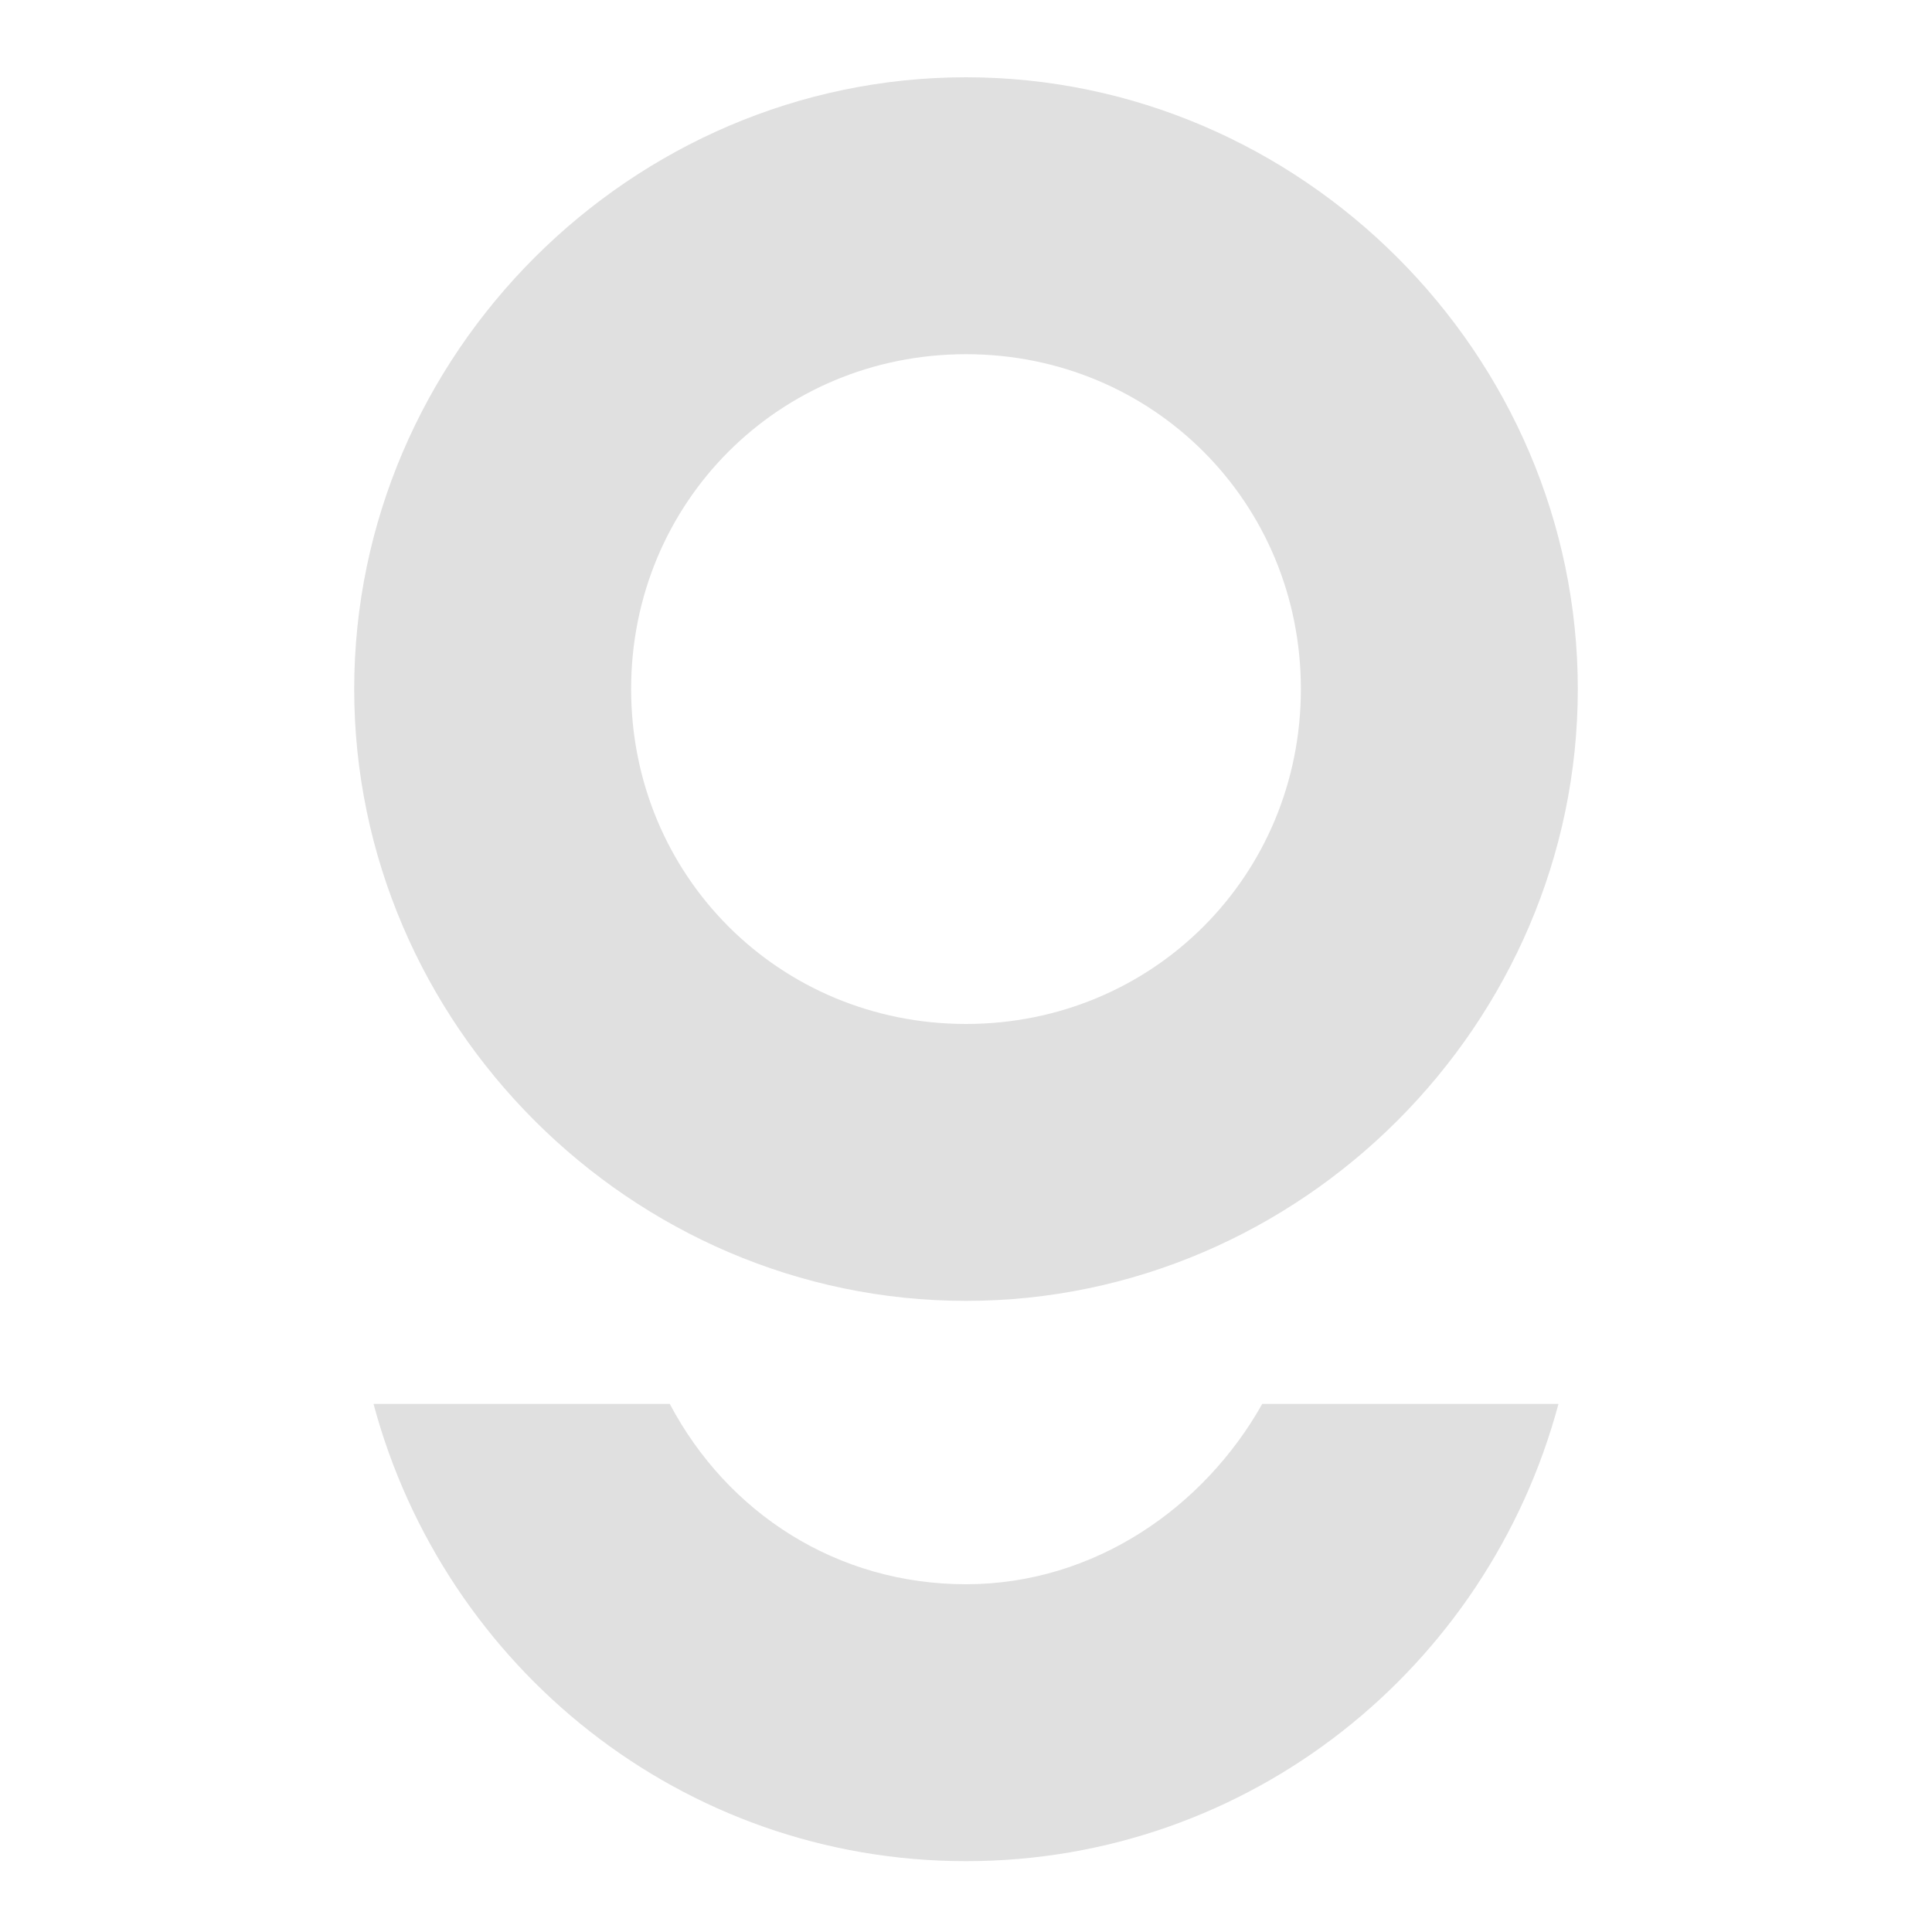 <?xml version="1.0" encoding="utf-8"?>
<!-- Generator: Adobe Illustrator 25.3.1, SVG Export Plug-In . SVG Version: 6.00 Build 0)  -->
<svg version="1.1" id="Capa_1" xmlns="http://www.w3.org/2000/svg" xmlns:xlink="http://www.w3.org/1999/xlink" x="0px" y="0px"
	 viewBox="0 0 30 30" style="enable-background:new 0 0 30 30;" xml:space="preserve">
<style type="text/css">
	.st0{fill:#E0E0E0;}
</style>
<g>
	<path class="st0" d="M15,20.2c-5.2,0-9.5-4.3-9.5-9.5S9.8,1.2,15,1.2s9.5,4.3,9.5,9.5S20.2,20.2,15,20.2z M15,5.5
		c-2.9,0-5.2,2.3-5.2,5.2s2.3,5.2,5.2,5.2s5.2-2.3,5.2-5.2S17.9,5.5,15,5.5z"/>
	<path class="st0" d="M19.6,21.8c-0.9,1.6-2.6,2.8-4.6,2.8s-3.7-1.1-4.6-2.8H5.8c1.1,4.1,4.8,7.1,9.2,7.1s8.1-3,9.2-7.1H19.6z"/>
</g>
</svg>
